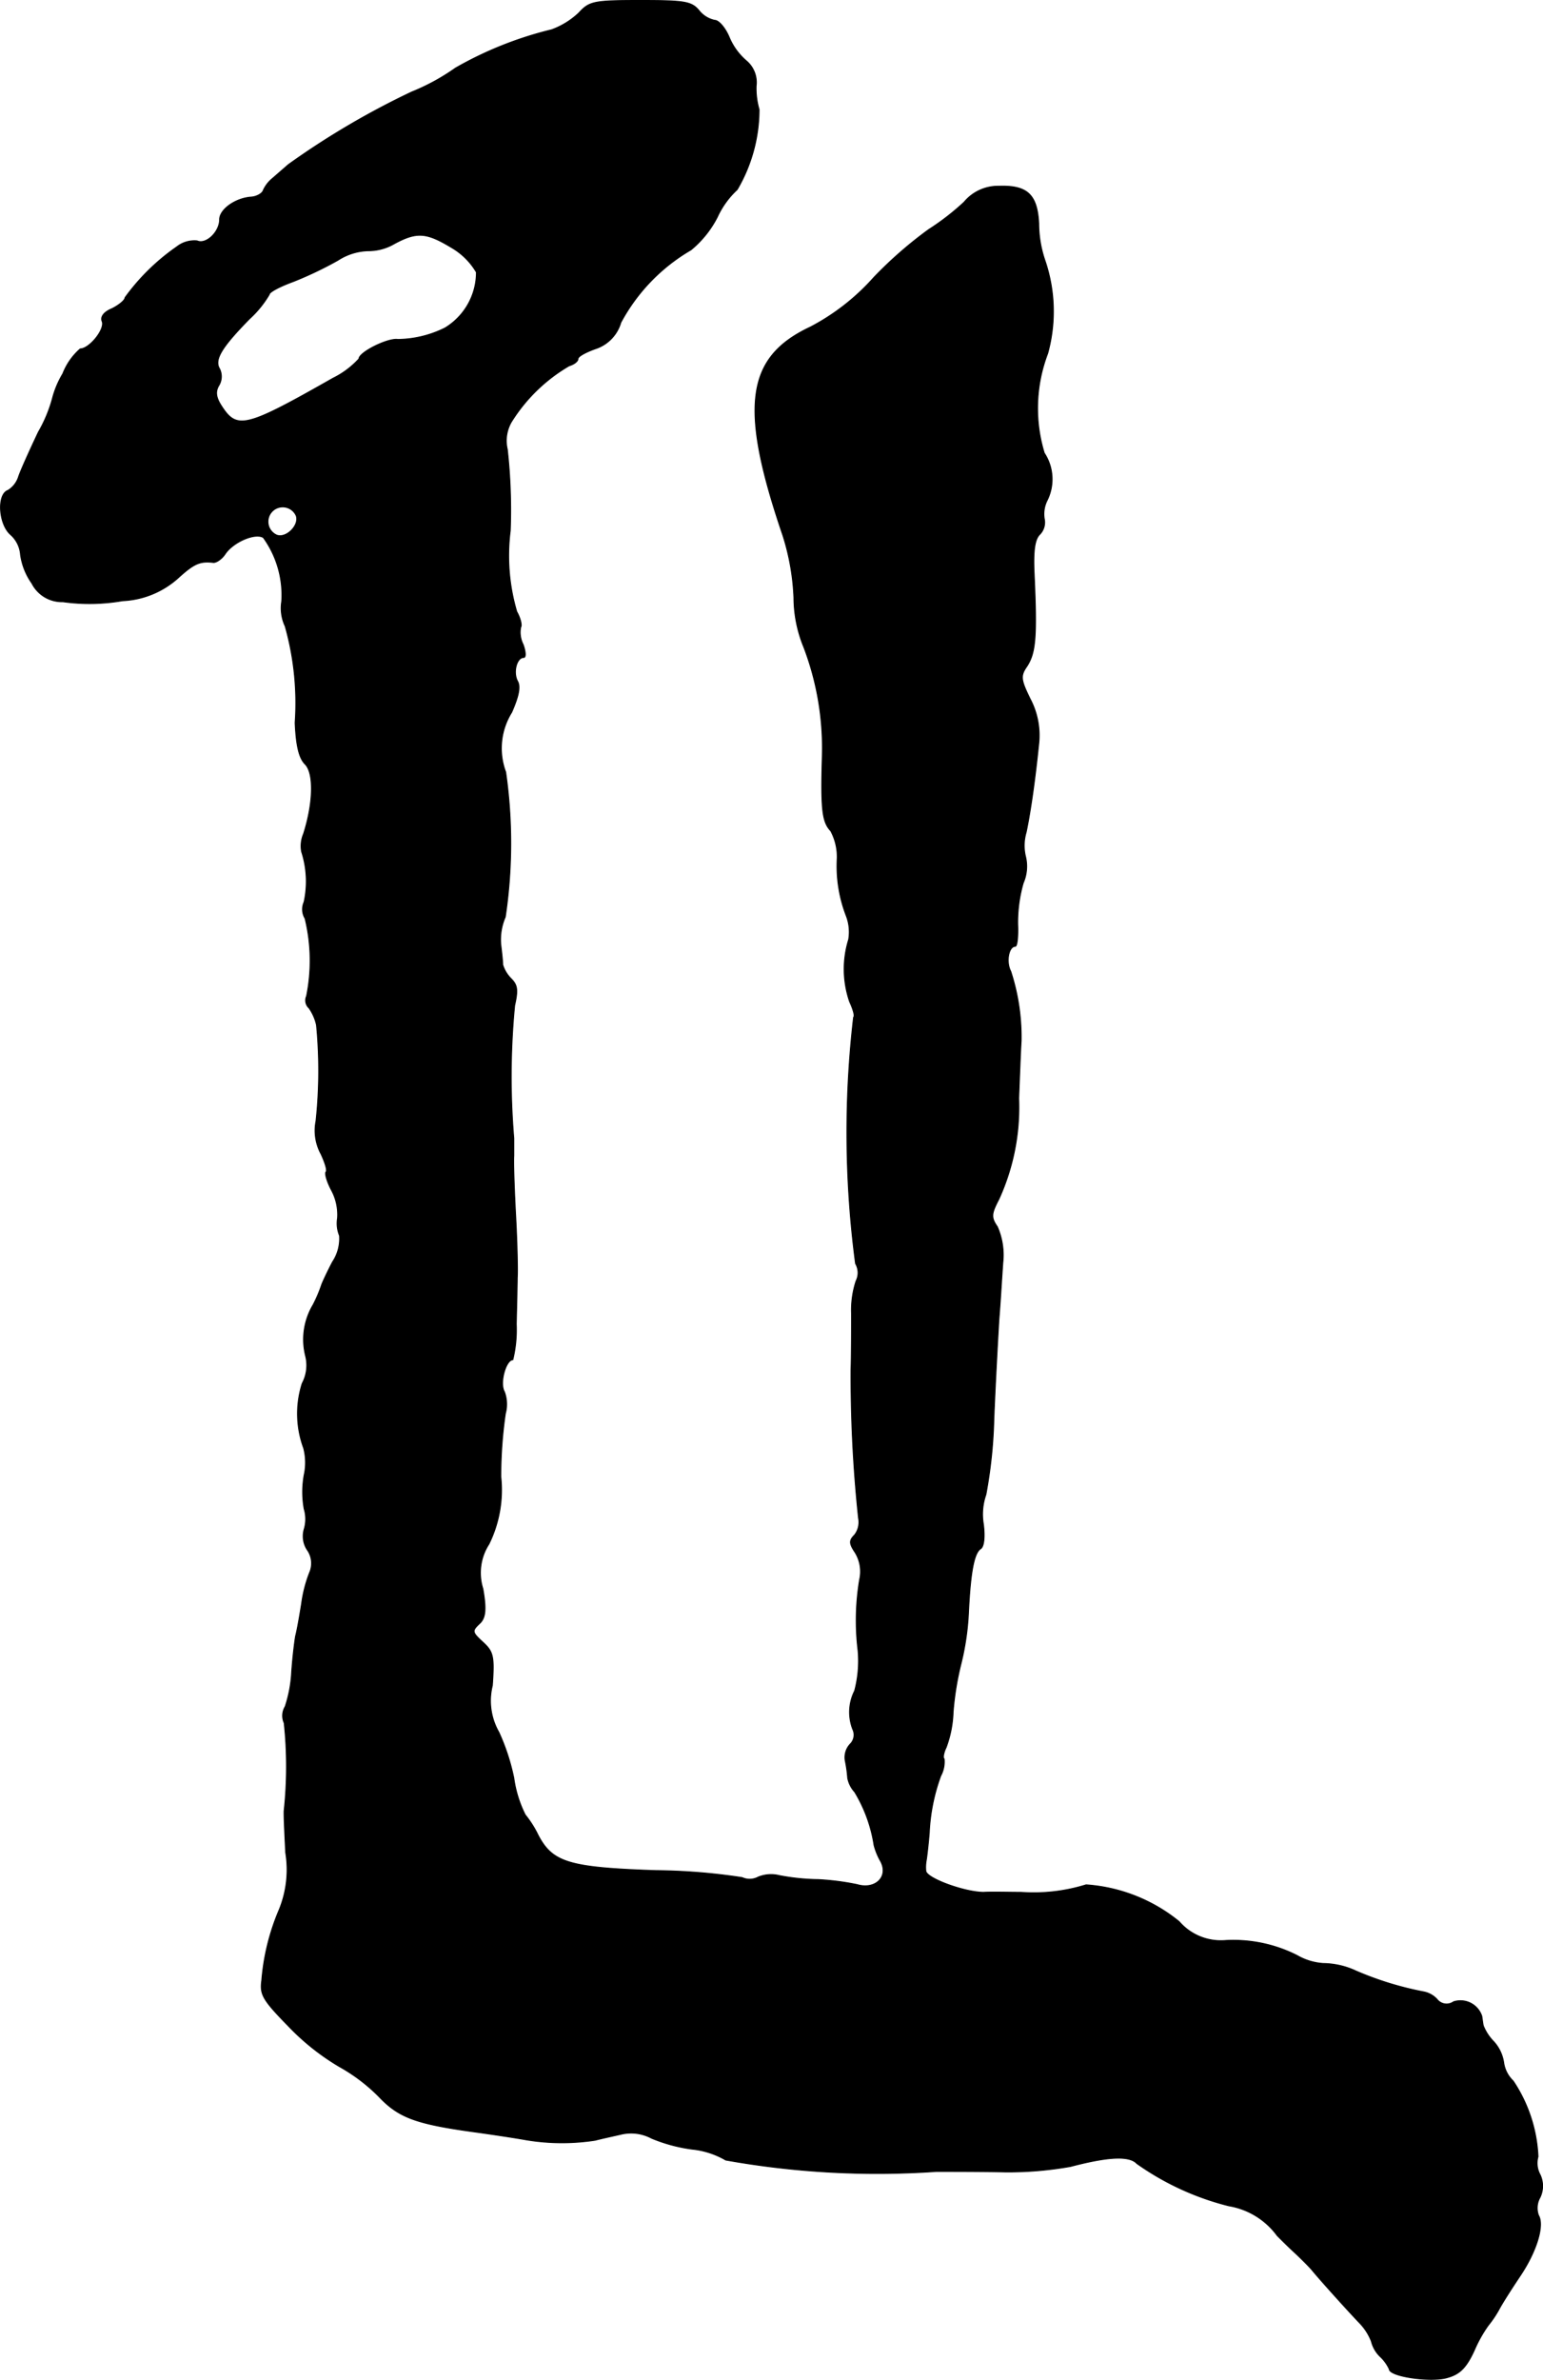 <?xml version="1.0" encoding="UTF-8"?>
<svg xmlns="http://www.w3.org/2000/svg"
     version="1.1"
     width="6.624mm"
     height="10.214mm"
     viewBox="0 0 18.777 28.954">
   <defs>
      <style type="text/css"><![CDATA[
      .a {
        stroke: #000;
        stroke-linecap: round;
        stroke-linejoin: round;
        stroke-width: 0.01px;
      }
    ]]></style>
   </defs>
   <path class="a"
         d="M7.045.156a.958.958,0,0,1-.333.206,4.477,4.477,0,0,0-1.169.466,2.603,2.603,0,0,1-.533.291,9.755,9.755,0,0,0-1.502.884c-.055.048-.139.121-.188.164a.404.404,0,0,0-.115.145c-.012.042-.079.079-.145.085-.194.012-.388.151-.388.273,0,.151-.164.309-.273.26a.345.345,0,0,0-.248.073A2.628,2.628,0,0,0,1.521,3.621c0,.03-.073.091-.157.133-.103.042-.145.103-.121.157.036.097-.157.333-.267.333a.775.775,0,0,0-.212.303,1.134,1.134,0,0,0-.127.303,1.696,1.696,0,0,1-.17.406c-.109.23-.218.472-.242.545a.3.3,0,0,1-.127.164c-.139.048-.115.412.03.539A.36.36,0,0,1,.249,6.746a.795.795,0,0,0,.139.351.41.41,0,0,0,.376.224,2.35,2.35,0,0,0,.727-.012A1.085,1.085,0,0,0,2.175,7.025c.188-.17.26-.2.418-.182.036.006.109-.042.151-.109.103-.145.363-.254.46-.194a1.195,1.195,0,0,1,.224.775.515.515,0,0,0,.042.303,3.439,3.439,0,0,1,.121,1.175c.012.279.048.43.121.503.109.109.103.466-.018.848a.378.378,0,0,0-.024.218,1.175,1.175,0,0,1,.03.612.216.216,0,0,0,.012.2,2.168,2.168,0,0,1,.018.945.126.126,0,0,0,.03.145.577.577,0,0,1,.091.206,5.809,5.809,0,0,1-.006,1.169.595.595,0,0,0,.061.4c.048.103.079.2.061.218s.012.121.067.224a.626.626,0,0,1,.073.339.388.388,0,0,0,.024.212.51.51,0,0,1-.085.321c-.073.139-.127.26-.133.279a1.7,1.7,0,0,1-.103.242.823.823,0,0,0-.091.624.466.466,0,0,1-.042.333,1.21,1.21,0,0,0,.018.787.697.697,0,0,1,.006.327,1.167,1.167,0,0,0,0,.412.427.427,0,0,1,0,.248.303.303,0,0,0,.036.248.281.281,0,0,1,.03.279,1.62,1.62,0,0,0-.097.376c-.024.151-.055.327-.073.394-.012.067-.036.26-.048.436a1.595,1.595,0,0,1-.079.424.215.215,0,0,0-.012.2,5.031,5.031,0,0,1,0,1.06c-.006.03.006.267.018.515a1.284,1.284,0,0,1-.079.697,2.747,2.747,0,0,0-.212.86c-.024.17.012.236.321.551a2.881,2.881,0,0,0,.624.497,2.143,2.143,0,0,1,.485.369c.236.248.442.327,1.145.424.218.03.503.073.636.097a2.66,2.66,0,0,0,.848.006c.067-.018.206-.048.315-.073a.526.526,0,0,1,.369.048,1.945,1.945,0,0,0,.491.133,1.011,1.011,0,0,1,.412.133,10.457,10.457,0,0,0,2.562.139c.182,0,.563,0,.848.006a4.33,4.33,0,0,0,.787-.067c.46-.121.715-.133.806-.036a3.335,3.335,0,0,0,1.121.515.914.914,0,0,1,.588.363c.036.036.127.127.206.2s.176.17.212.212c.109.133.46.521.588.654a.671.671,0,0,1,.139.218.391.391,0,0,0,.115.194.493.493,0,0,1,.103.145c0,.091.515.164.709.103.151-.042.23-.121.327-.333a1.603,1.603,0,0,1,.17-.303A1.317,1.317,0,0,0,18.238,28.103c.048-.091.17-.279.267-.424.194-.291.291-.606.218-.727a.259.259,0,0,1,.018-.218.321.321,0,0,0,0-.279.29.29,0,0,1-.024-.218,1.795,1.795,0,0,0-.303-.921.381.381,0,0,1-.115-.224.487.487,0,0,0-.121-.254.583.583,0,0,1-.127-.194c-.006-.024-.012-.079-.018-.115a.274.274,0,0,0-.345-.176l-0.0 0a.146.146,0,0,1-.2-.03.3.3,0,0,0-.164-.091,3.926,3.926,0,0,1-.824-.254.966.966,0,0,0-.394-.091.728.728,0,0,1-.321-.097,1.716,1.716,0,0,0-.884-.182.669.669,0,0,1-.551-.23,2.012,2.012,0,0,0-1.133-.448,2.147,2.147,0,0,1-.793.091c-.151,0-.351-.006-.454,0-.23,0-.697-.17-.703-.26a.469.469,0,0,1,.006-.133c.006-.036.024-.182.036-.333a2.318,2.318,0,0,1,.139-.69.362.362,0,0,0,.042-.206c-.018-.012-.006-.079.024-.139a1.353,1.353,0,0,0,.085-.43,3.573,3.573,0,0,1,.097-.594,3.212,3.212,0,0,0,.091-.636c.024-.478.067-.703.145-.757.042-.024.055-.139.036-.297a.724.724,0,0,1,.03-.363,5.75,5.75,0,0,0,.097-.927c.018-.442.048-.981.061-1.199.018-.218.036-.533.048-.697a.854.854,0,0,0-.067-.436c-.079-.115-.073-.157.018-.333a2.691,2.691,0,0,0,.242-1.23c.012-.303.024-.612.03-.697a2.579,2.579,0,0,0-.127-.848c-.061-.115-.024-.303.055-.303.024,0,.036-.121.03-.267a1.737,1.737,0,0,1,.067-.503.507.507,0,0,0,.03-.315.566.566,0,0,1,.006-.303c.055-.26.109-.648.151-1.06a.952.952,0,0,0-.103-.563c-.115-.236-.121-.279-.036-.4.103-.164.121-.351.085-1.127-.012-.267.006-.412.067-.472A.209.209,0,0,0,12.708,6.31a.368.368,0,0,1,.036-.224.579.579,0,0,0-.036-.575,1.866,1.866,0,0,1,.042-1.211,1.92,1.92,0,0,0-.03-1.121,1.398,1.398,0,0,1-.079-.46c-.018-.351-.139-.466-.485-.454a.539.539,0,0,0-.424.194,3.002,3.002,0,0,1-.43.333,5.007,5.007,0,0,0-.666.581,2.716,2.716,0,0,1-.775.606c-.787.369-.866.975-.333,2.538a2.877,2.877,0,0,1,.133.757,1.598,1.598,0,0,0,.121.6,3.44,3.44,0,0,1,.224,1.339c-.018.636,0,.787.103.896a.665.665,0,0,1,.079.333,1.679,1.679,0,0,0,.109.697.547.547,0,0,1,.03.291,1.218,1.218,0,0,0,.012.757c.042.091.067.176.048.188a12.149,12.149,0,0,0,.024,2.998.22.22,0,0,1,.006.212,1.136,1.136,0,0,0-.055.394c0,.157,0,.466-.006.684a16.413,16.413,0,0,0,.091,1.805.253.253,0,0,1-.048.206c-.067.067-.067.103.006.212a.44.44,0,0,1,.055.333,3.04,3.04,0,0,0-.018.866,1.418,1.418,0,0,1-.042.485.576.576,0,0,0-.024.466.157.157,0,0,1-.03.182.236.236,0,0,0-.061.2,1.617,1.617,0,0,1,.03.212.346.346,0,0,0,.085.17,1.767,1.767,0,0,1,.236.648.798.798,0,0,0,.079.194c.103.188-.061.351-.285.285a3.151,3.151,0,0,0-.472-.061,2.7,2.7,0,0,1-.472-.048.415.415,0,0,0-.26.018.218.218,0,0,1-.194.006,7.312,7.312,0,0,0-1.048-.085c-1.06-.036-1.26-.097-1.435-.43a1.273,1.273,0,0,0-.157-.248,1.429,1.429,0,0,1-.139-.448,2.606,2.606,0,0,0-.182-.557.768.768,0,0,1-.079-.569c.024-.345.012-.406-.103-.515-.151-.139-.151-.145-.042-.248.061-.067.073-.164.03-.412a.643.643,0,0,1,.073-.545,1.494,1.494,0,0,0,.145-.818,5.321,5.321,0,0,1,.055-.769.433.433,0,0,0-.012-.267c-.061-.103.018-.388.103-.388a1.548,1.548,0,0,0,.042-.436c.006-.242.012-.497.012-.563.006-.067,0-.394-.018-.727s-.03-.672-.024-.757v-.212A9.015,9.015,0,0,1,6.263,12.234c.042-.188.036-.248-.042-.327a.407.407,0,0,1-.103-.17c0-.042-.012-.151-.024-.248a.692.692,0,0,1,.055-.333A6.08,6.08,0,0,0,6.154,9.393a.825.825,0,0,1,.073-.727c.085-.194.109-.309.073-.376-.061-.109-.012-.291.073-.291.03,0,.024-.073-.006-.157a.325.325,0,0,1-.03-.212c.018-.024-.006-.115-.048-.188a2.406,2.406,0,0,1-.079-.987,6.692,6.692,0,0,0-.036-.987.457.457,0,0,1,.048-.333,2.036,2.036,0,0,1,.703-.684c.061-.018.109-.055.109-.085s.091-.079.206-.121a.476.476,0,0,0,.315-.321,2.253,2.253,0,0,1,.854-.884,1.265,1.265,0,0,0,.321-.4A1.047,1.047,0,0,1,8.971,2.307a1.933,1.933,0,0,0,.267-.975.917.917,0,0,1-.036-.285A.344.344,0,0,0,9.08.738.769.769,0,0,1,8.874.453C8.826.338,8.747.247,8.698.247A.331.331,0,0,1,8.505.126C8.414.017,8.323.005,7.79.005,7.227.005,7.172.017,7.045.156ZM5.5,3.015a.837.837,0,0,1,.297.297.791.791,0,0,1-.382.678,1.319,1.319,0,0,1-.575.139c-.121-.018-.472.157-.472.236a1.057,1.057,0,0,1-.315.236c-1.066.606-1.169.63-1.357.339-.067-.103-.079-.176-.03-.254a.213.213,0,0,0,.006-.2c-.067-.109.024-.26.363-.606a1.279,1.279,0,0,0,.242-.297c0-.03.127-.097.291-.157a4.499,4.499,0,0,0,.545-.26.707.707,0,0,1,.369-.115.627.627,0,0,0,.315-.085C5.076,2.815,5.191,2.828,5.5,3.015ZM3.604,6.274c.042.115-.121.279-.236.236A.179.179,0,1,1,3.604,6.274Z"/>
</svg>
